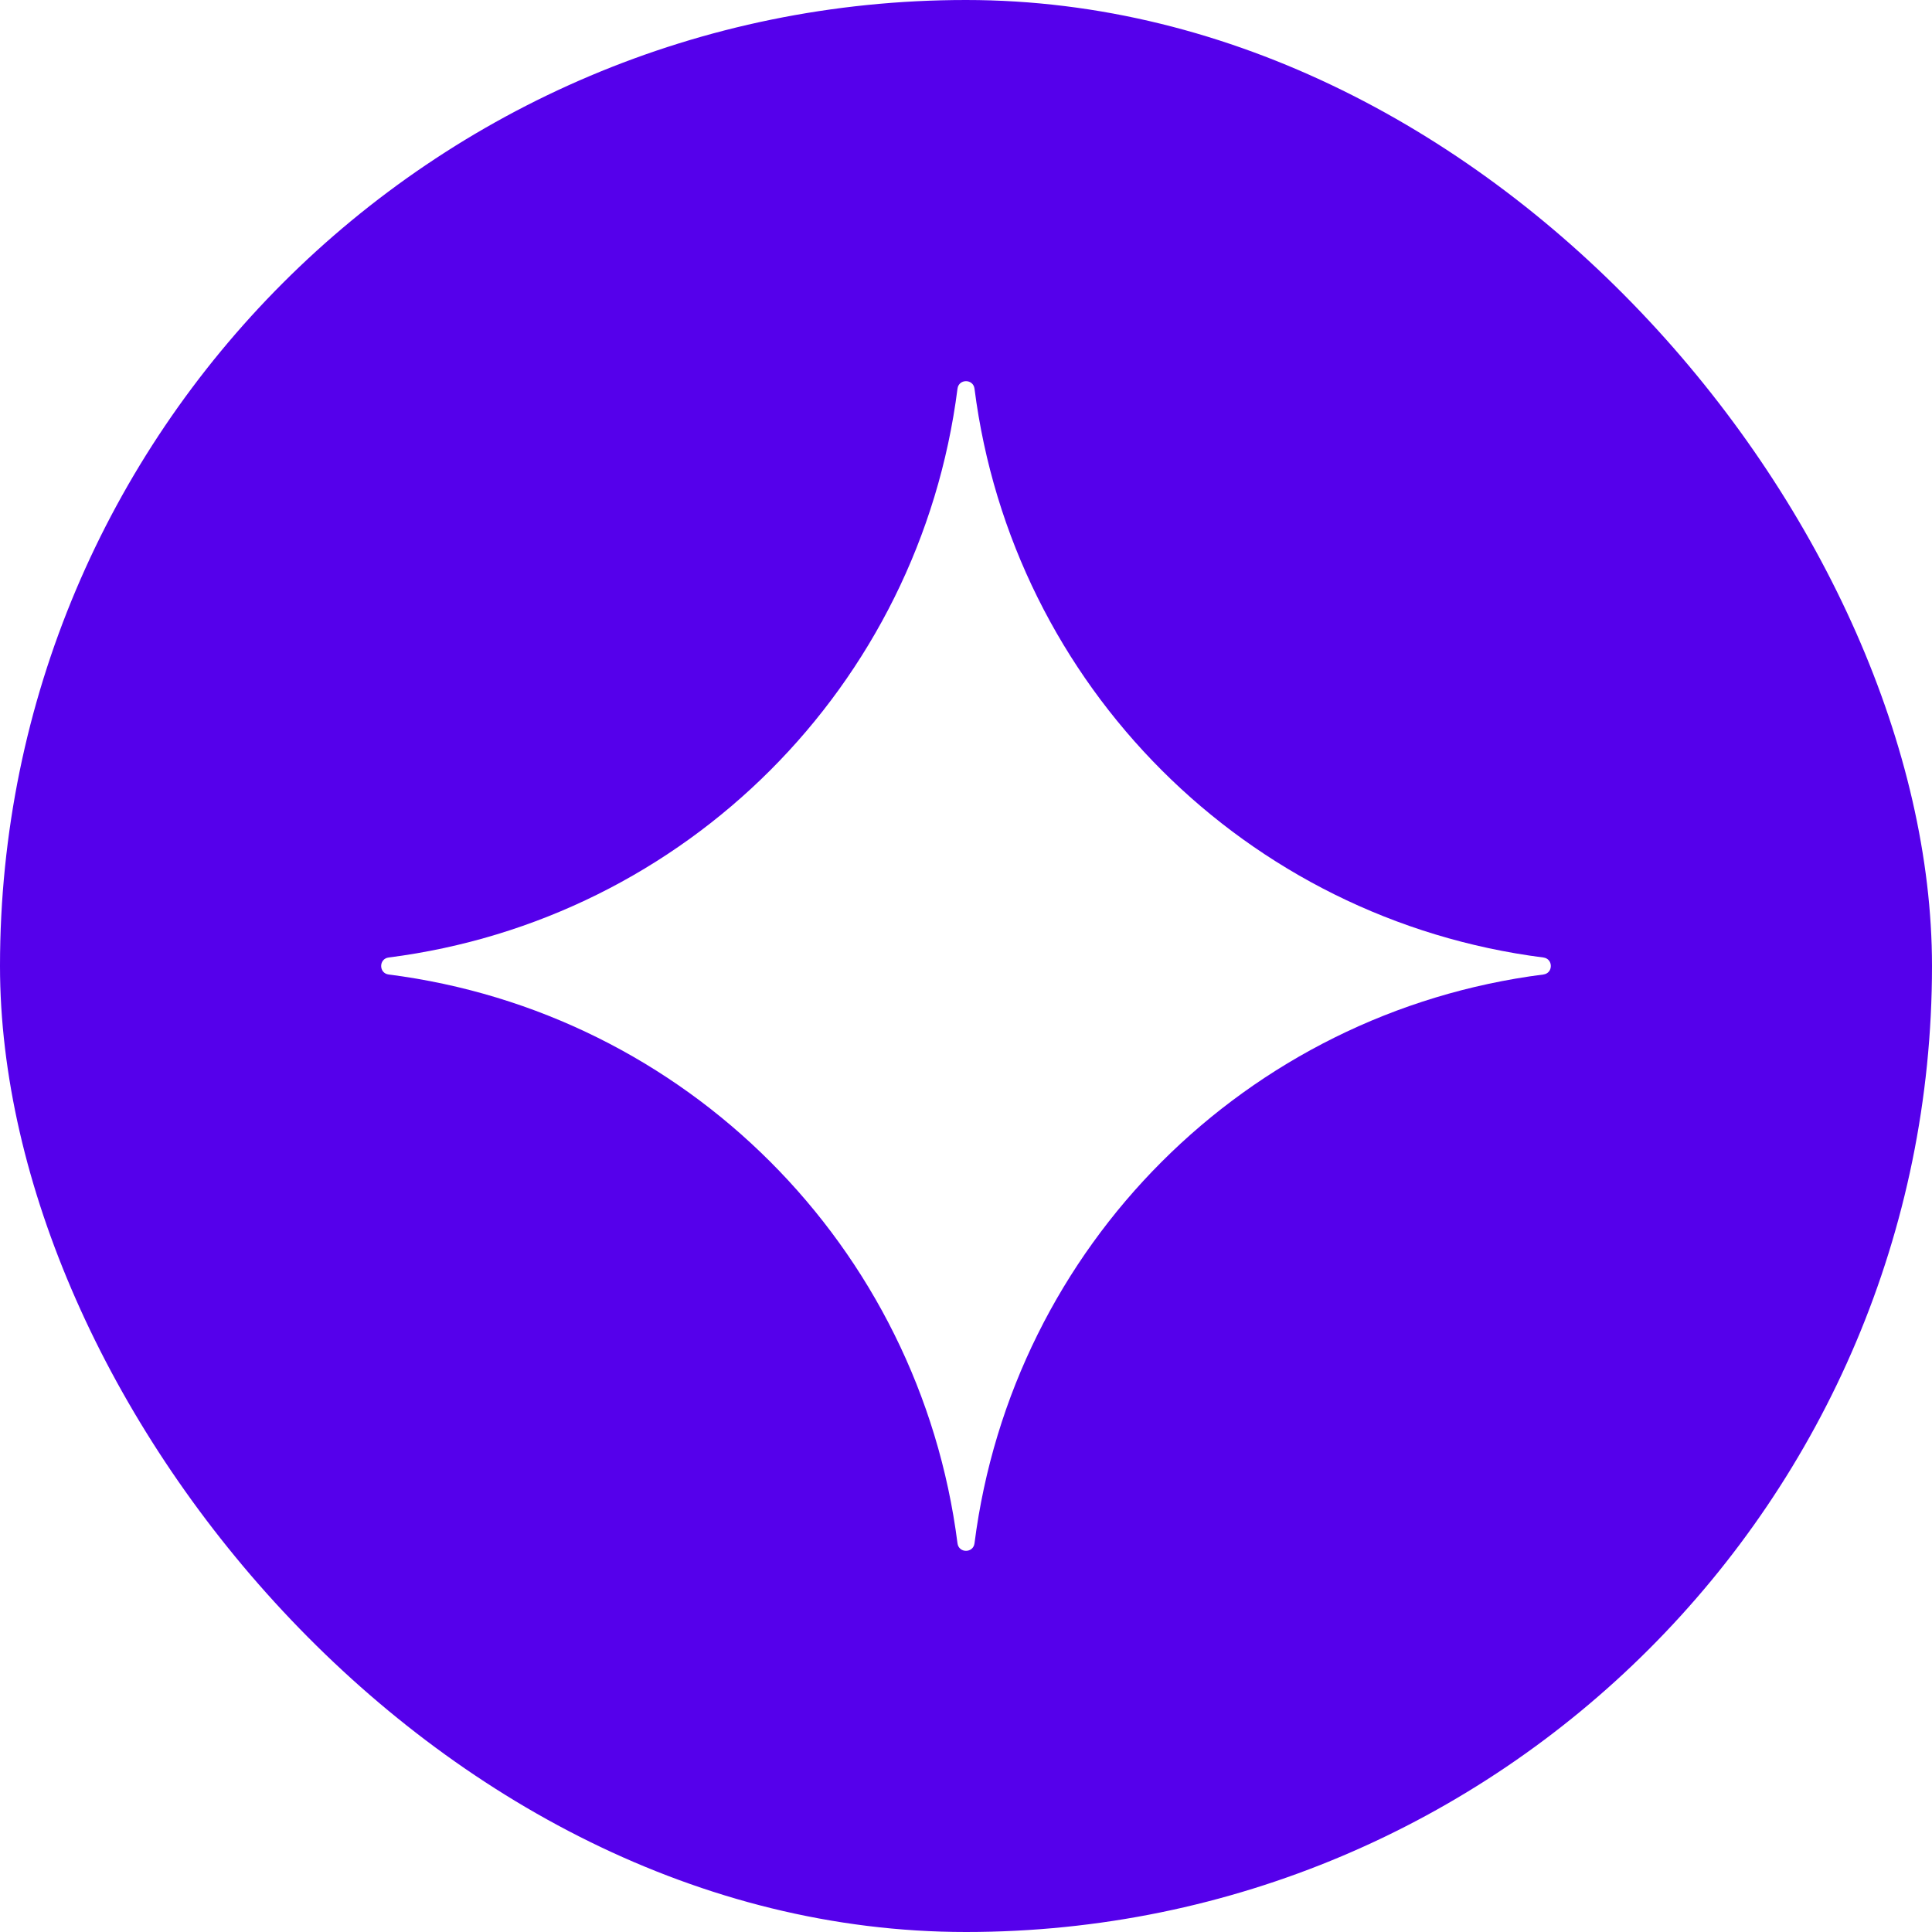 <svg width="120" height="120" viewBox="0 0 120 120" fill="none" xmlns="http://www.w3.org/2000/svg">
<g clip-path="url(#clip0_30805_21491)">
<rect width="120" height="120" rx="60" fill="#5500EB"/>
<g filter="url(#filter0_d_30805_21491)">
<path d="M59.472 24.141C59.551 23.52 60.449 23.52 60.528 24.141C62.882 42.591 77.409 57.118 95.859 59.472C96.48 59.551 96.48 60.449 95.859 60.528C77.409 62.882 62.882 77.409 60.528 95.859C60.449 96.48 59.551 96.48 59.472 95.859C57.118 77.409 42.591 62.882 24.141 60.528C23.52 60.449 23.52 59.551 24.141 59.472C42.591 57.118 57.118 42.591 59.472 24.141Z" fill="white"/>
</g>
</g>
<defs>
<filter id="filter0_d_30805_21491" x="-112.822" y="-112.822" width="345.645" height="345.645" filterUnits="userSpaceOnUse" color-interpolation-filters="sRGB">
<feFlood flood-opacity="0" result="BackgroundImageFix"/>
<feColorMatrix in="SourceAlpha" type="matrix" values="0 0 0 0 0 0 0 0 0 0 0 0 0 0 0 0 0 0 127 0" result="hardAlpha"/>
<feMorphology radius="24.017" operator="dilate" in="SourceAlpha" result="effect1_dropShadow_30805_21491"/>
<feOffset/>
<feGaussianBlur stdDeviation="56.24"/>
<feComposite in2="hardAlpha" operator="out"/>
<feColorMatrix type="matrix" values="0 0 0 0 0.333 0 0 0 0 0 0 0 0 0 0.922 0 0 0 1 0"/>
<feBlend mode="normal" in2="BackgroundImageFix" result="effect1_dropShadow_30805_21491"/>
<feBlend mode="normal" in="SourceGraphic" in2="effect1_dropShadow_30805_21491" result="shape"/>
</filter>
<clipPath id="clip0_30805_21491">
<rect width="120" height="120" rx="60" fill="white"/>
</clipPath>
</defs>
</svg>
